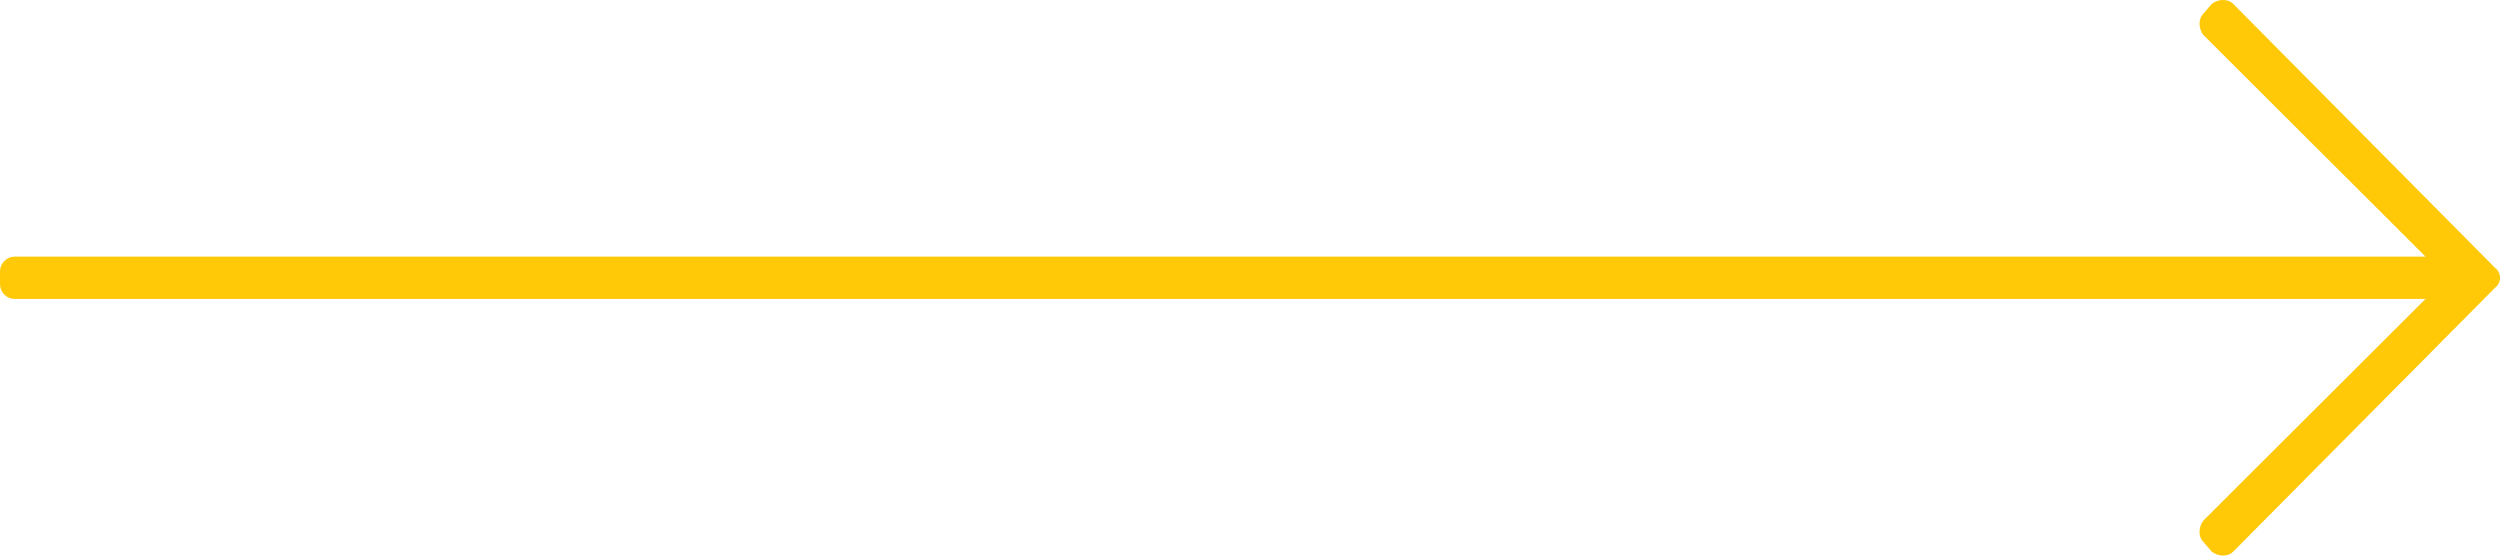 <svg width="72" height="16" viewBox="0 0 72 16" fill="none" xmlns="http://www.w3.org/2000/svg">
<path fill-rule="evenodd" clip-rule="evenodd" d="M63.704 0.108C63.8 0.036 63.907 0 64.026 0C64.145 0 64.241 0.036 64.312 0.108L71.857 7.713C71.952 7.785 72 7.88 72 8C72 8.12 71.952 8.215 71.857 8.287L64.312 15.892C64.241 15.964 64.145 16 64.026 16C63.907 16 63.8 15.964 63.704 15.892L63.454 15.605C63.383 15.534 63.347 15.438 63.347 15.318C63.347 15.199 63.383 15.091 63.454 14.995L69.855 8.61H0.429C0.31 8.61 0.209 8.568 0.125 8.484C0.042 8.401 0 8.299 0 8.179V7.821C0 7.701 0.042 7.599 0.125 7.516C0.209 7.432 0.31 7.39 0.429 7.39H69.855L63.454 1.004C63.383 0.909 63.347 0.801 63.347 0.682C63.347 0.562 63.383 0.466 63.454 0.395L63.704 0.108Z" fill="#FFC907"/>
</svg>
